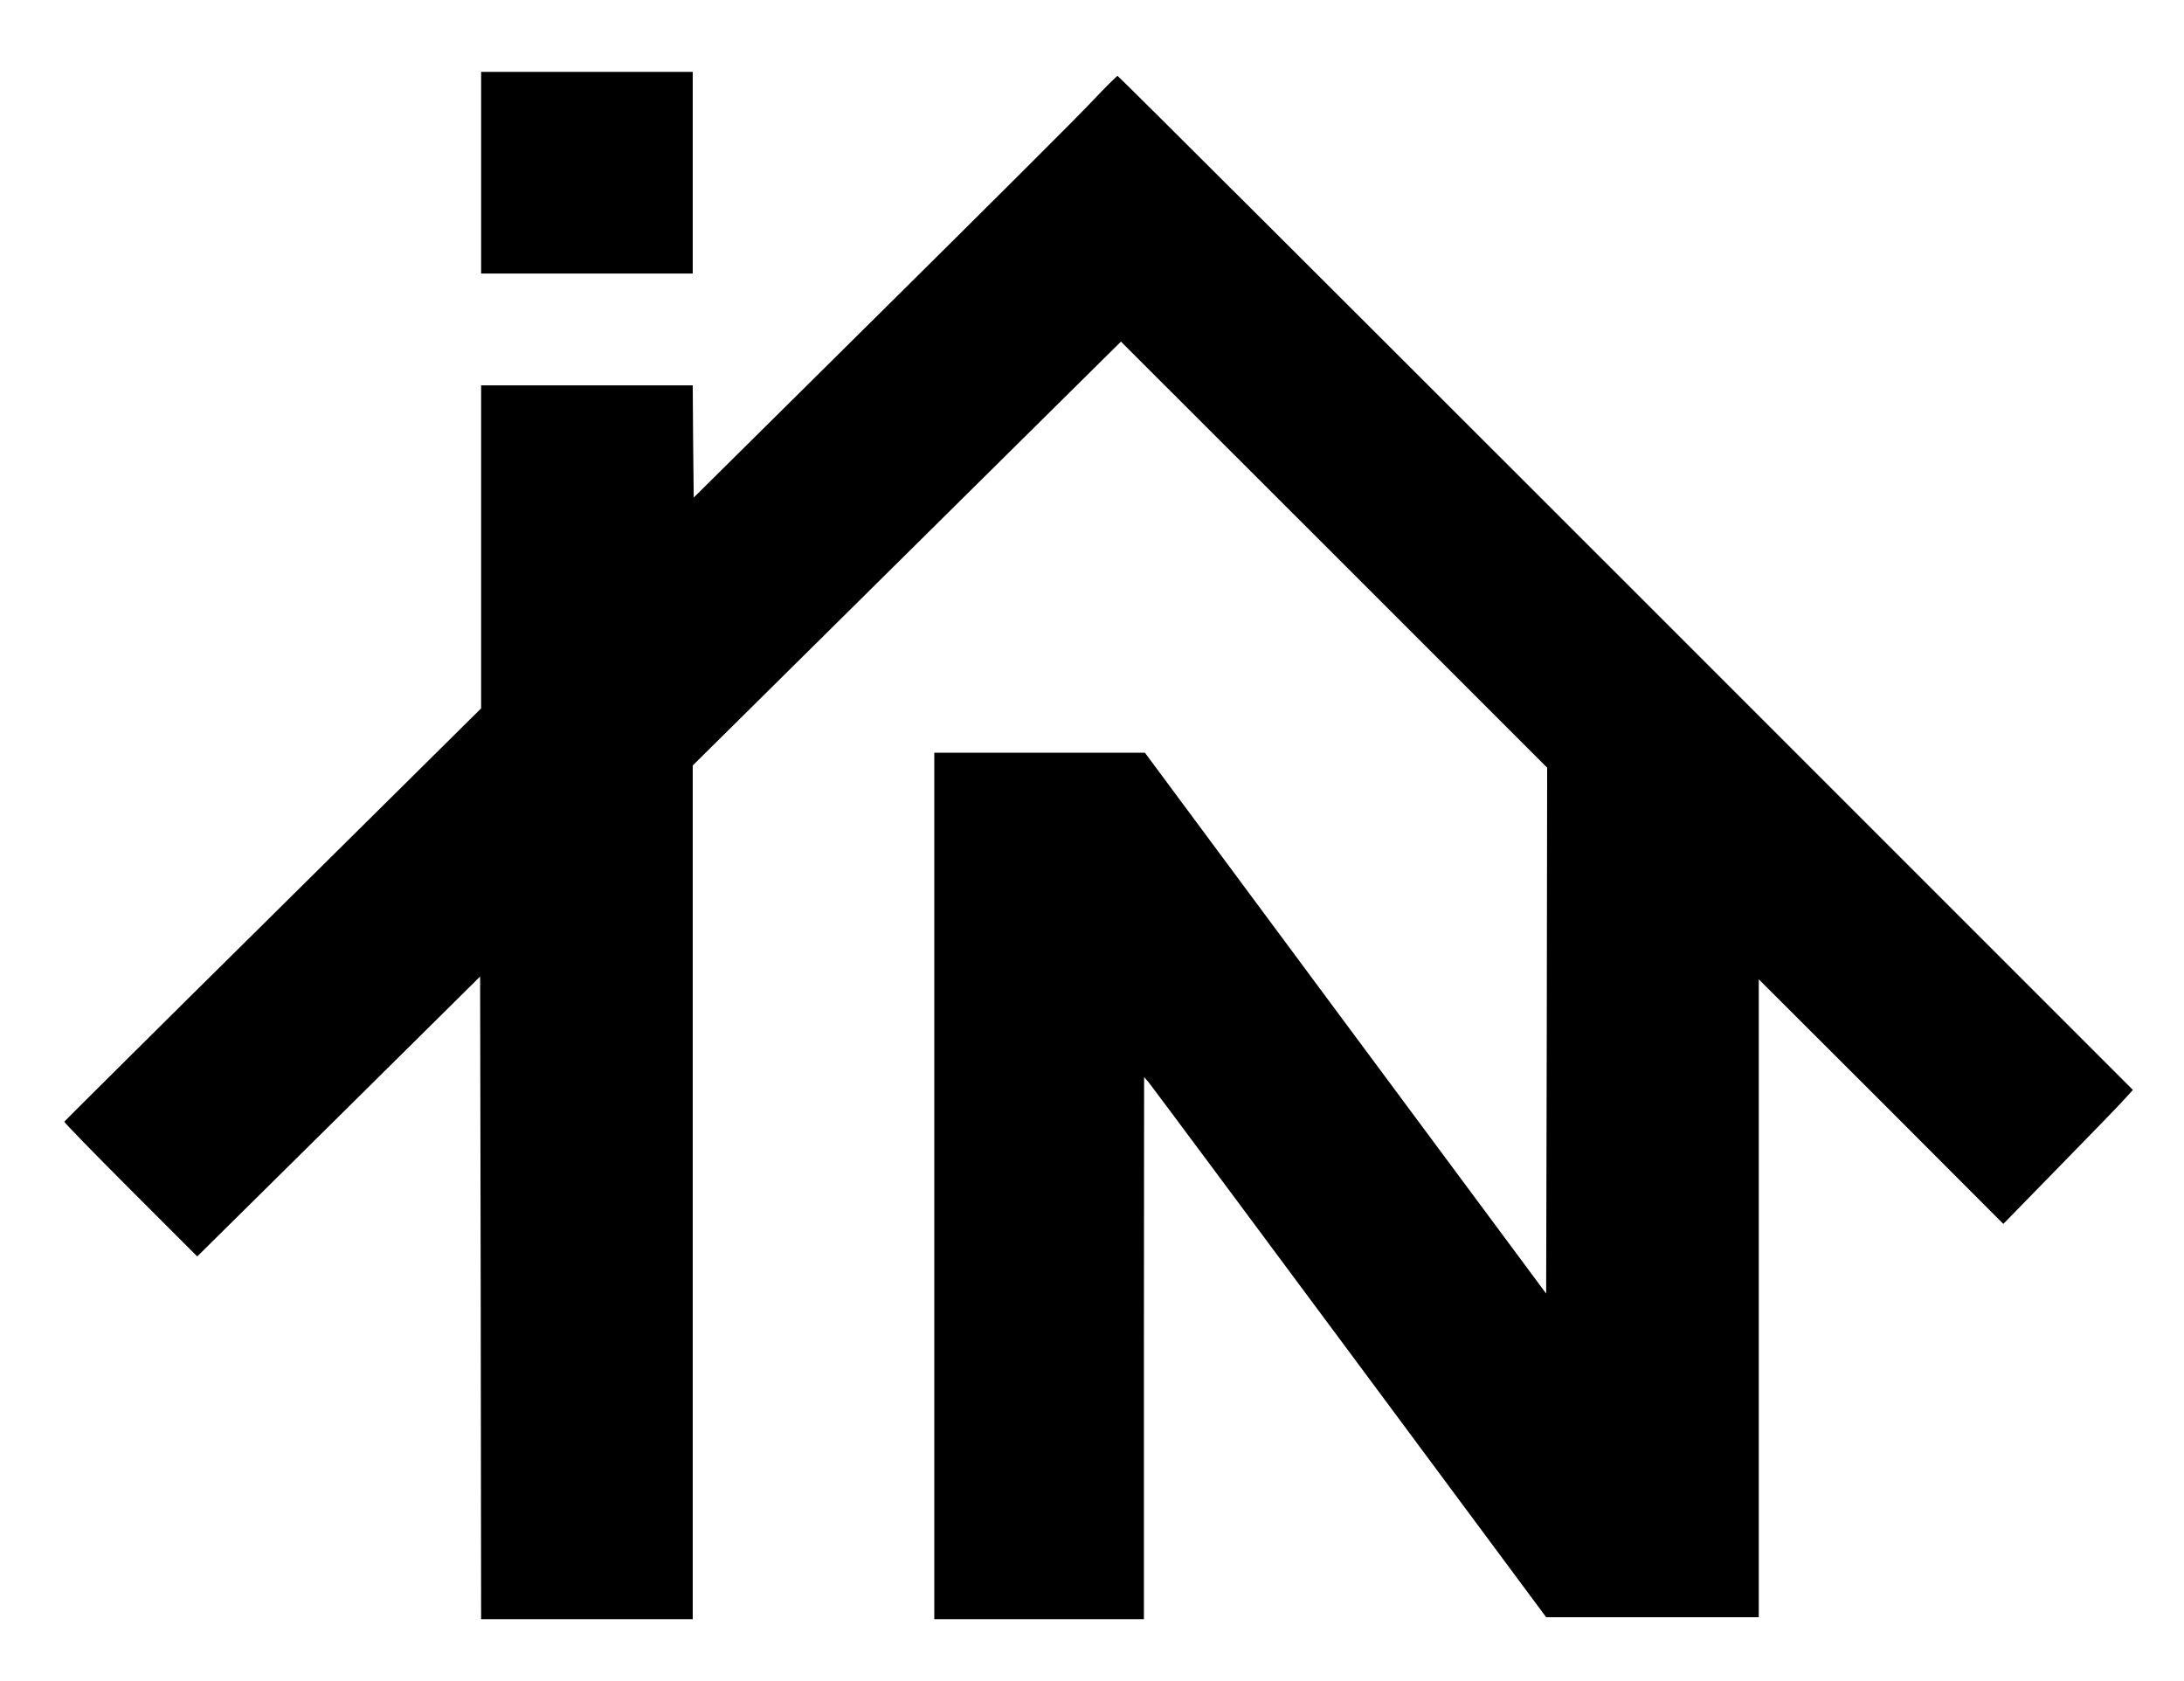<?xml version="1.0" encoding="UTF-8" standalone="no"?> <svg xmlns="http://www.w3.org/2000/svg" version="1.0" width="1094pt" height="842pt" viewBox="0 0 1094 842" preserveAspectRatio="xMidYMid meet"><g transform="translate(0,842) scale(0.1,-0.1)" fill="#000000" stroke="none"><path d="M2410 7555 l0 -505 530 0 530 0 0 505 0 505 -530 0 -530 0 0 -505z"></path><path d="M5471 7913 c-66 -71 -543 -546 -1058 -1056 l-938 -929 -3 281 -2 281 -530 0 -530 0 0 -809 0 -809 -1042 -1032 c-574 -567 -1044 -1035 -1046 -1038 -1 -4 148 -157 332 -341 l334 -334 709 701 708 701 3 -1609 2 -1610 530 0 530 0 0 2138 0 2138 1073 1062 1072 1061 1068 -1067 1067 -1067 -2 -1317 -3 -1317 -1005 1354 -1005 1355 -527 0 -528 0 0 -2170 0 -2170 525 0 525 0 0 1358 1 1357 22 -25 c12 -14 465 -623 1007 -1353 l985 -1327 532 0 533 0 0 1597 0 1598 613 -612 612 -613 286 293 c157 160 303 311 324 335 l39 43 -2540 2540 c-1396 1396 -2542 2539 -2546 2539 -3 0 -61 -57 -127 -127z"></path></g></svg> 